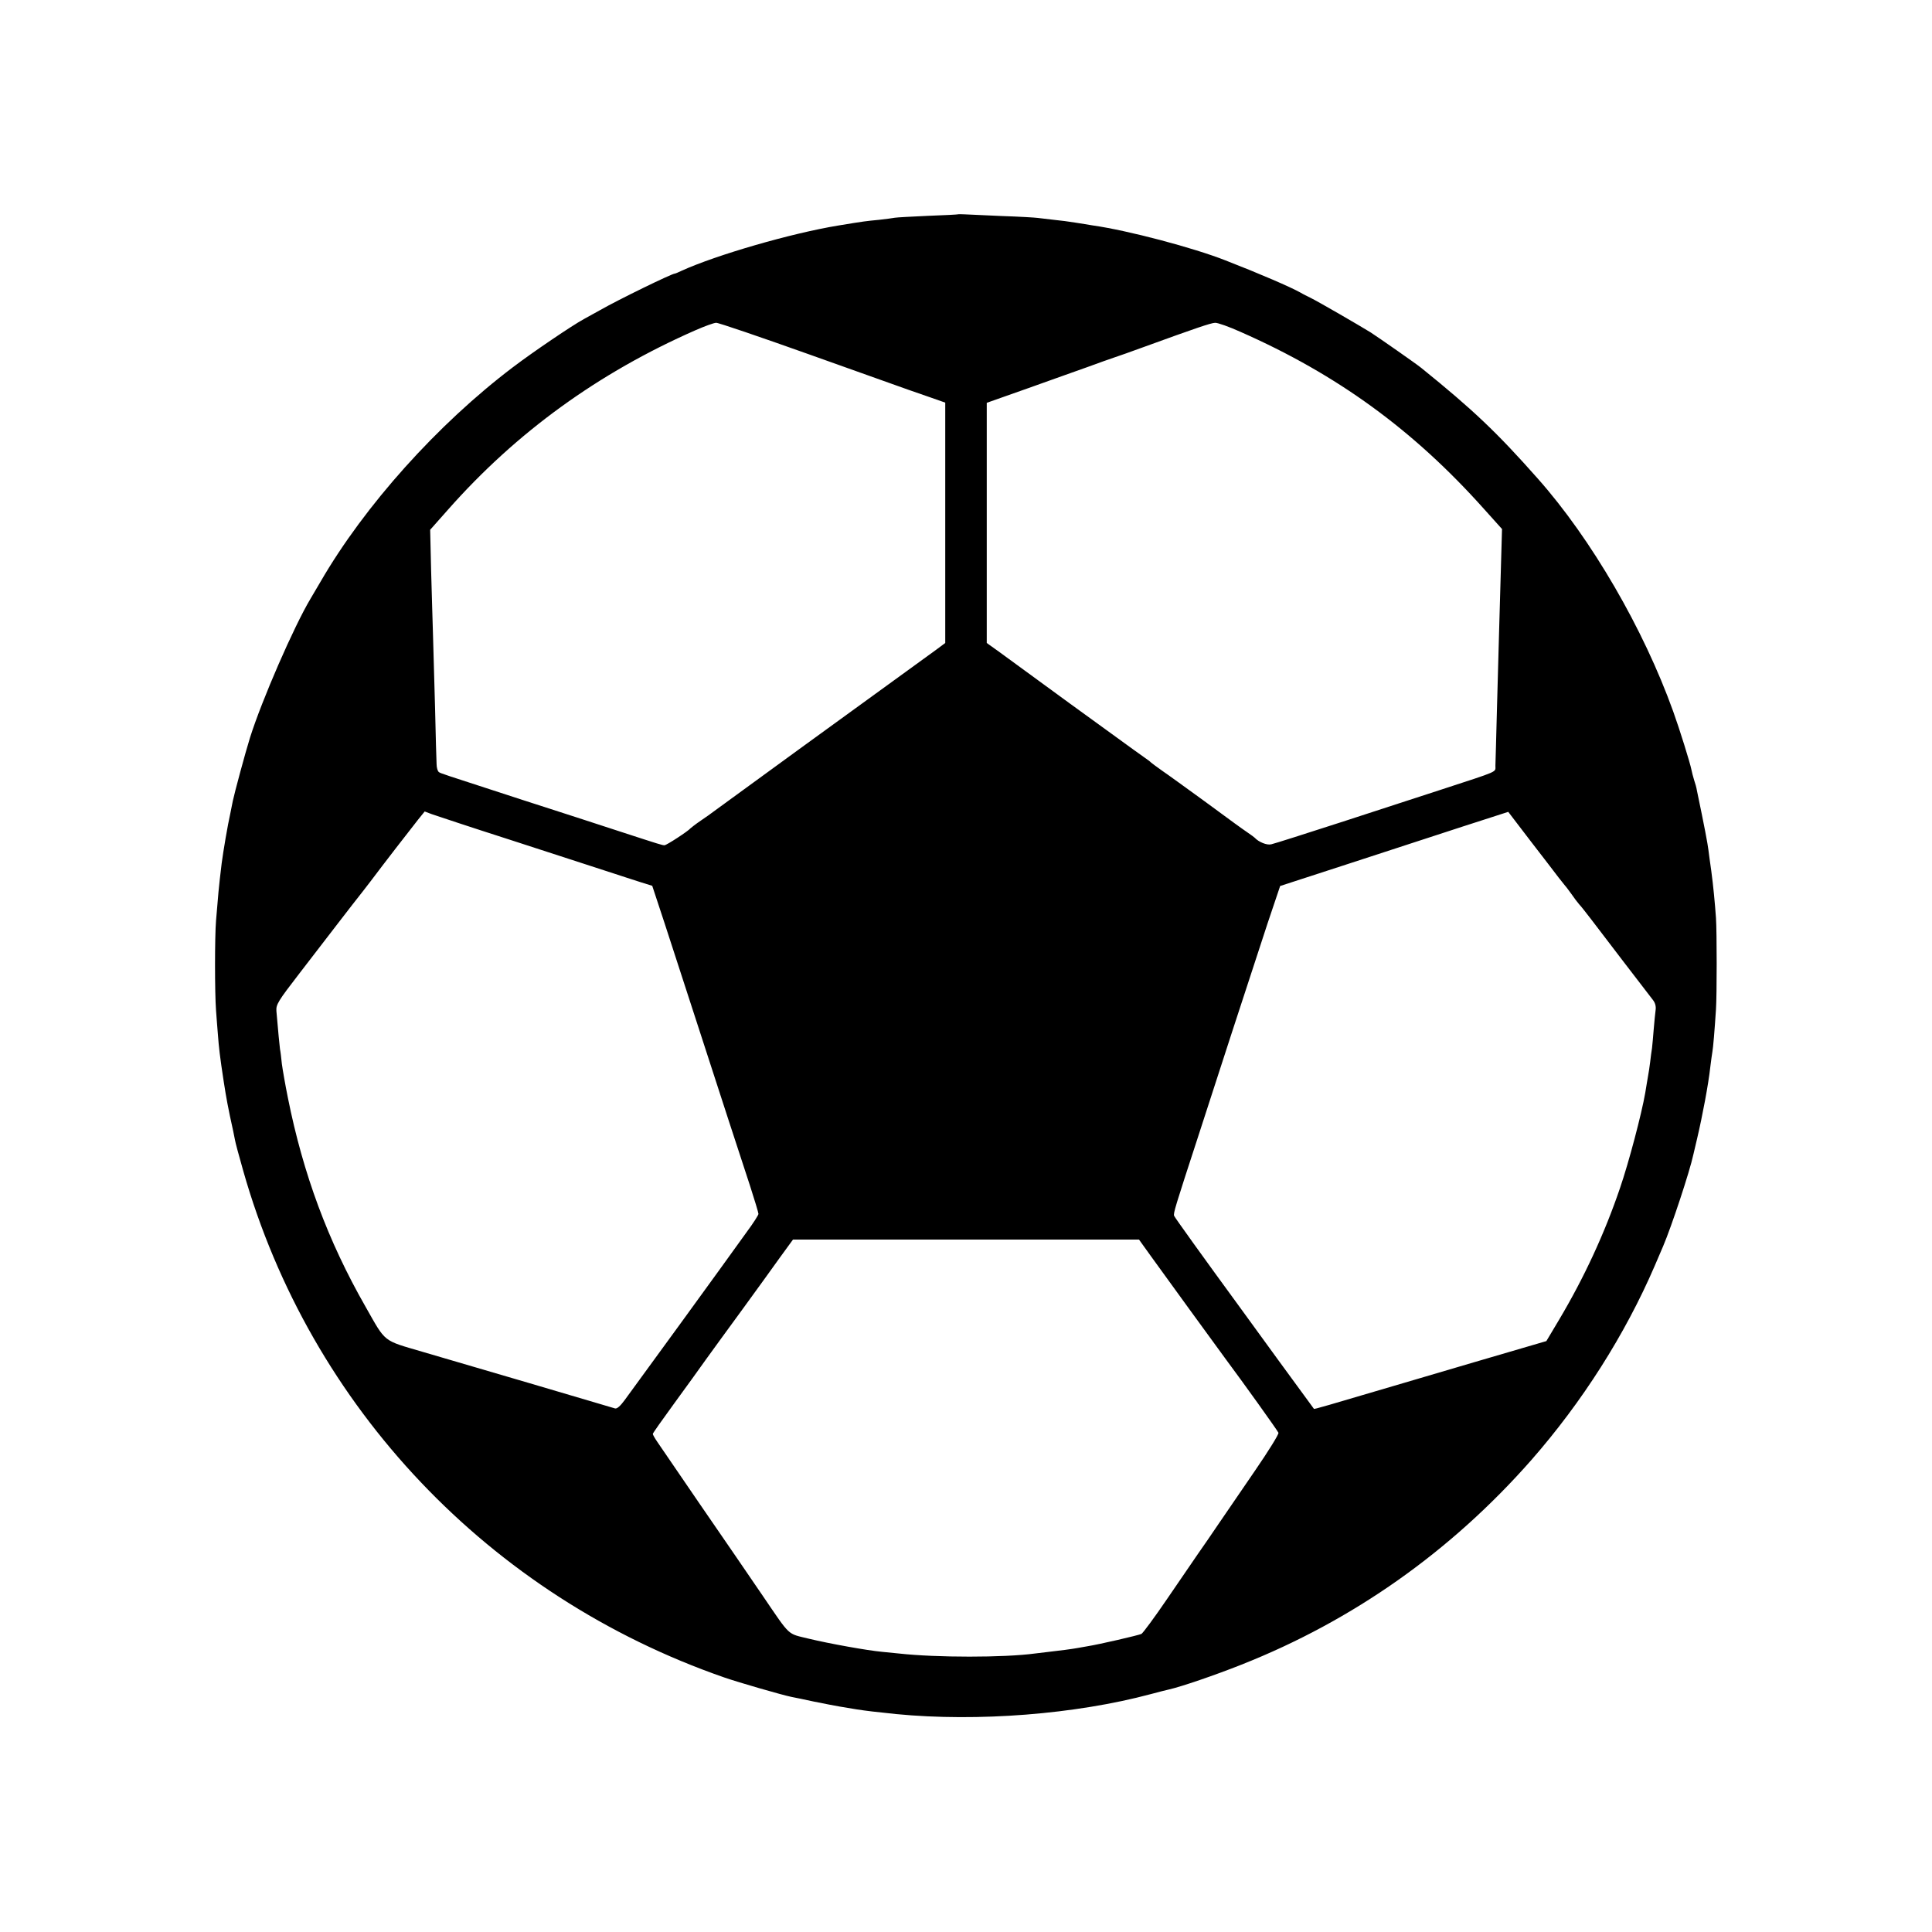 <svg height="1024pt" preserveAspectRatio="xMidYMid meet" viewBox="0 0 1024 1024" width="1024pt" xmlns="http://www.w3.org/2000/svg"><path d="m5077 9104c-1-1-72-5-159-8-86-4-164-8-175-10-10-2-47-7-83-11-72-7-75-7-215-30-251-41-650-157-832-240-17-8-33-15-36-15-16 0-301-139-397-194-25-14-63-35-85-47-61-33-268-173-376-255-399-302-786-733-1020-1137-19-33-43-73-53-90-88-147-258-537-321-737-25-80-82-292-91-335-2-11-8-40-13-65-14-61-38-204-46-265-3-27-8-66-10-85-4-33-8-74-20-220-7-83-7-384 0-475 3-38 7-96 10-129 5-67 10-113 31-250 13-84 23-140 50-261 2-11 6-31 9-45 2-14 22-88 44-165 356-1254 1305-2254 2550-2686 78-27 307-93 356-103 11-2 65-13 120-25 55-11 116-23 135-26s60-10 90-15c52-8 103-14 210-25 432-42 951-1 1350 106 41 11 84 22 94 24 67 15 245 76 386 132 592 234 1111 601 1536 1084 270 308 497 665 654 1029 18 41 38 89 45 105 44 103 141 396 160 485 2 8 11 47 20 85 28 119 60 288 70 380 4 33 9 69 11 80 4 20 12 116 19 225 5 74 5 410 0 485-6 83-14 168-25 250-6 39-12 88-15 110-4 33-21 124-61 315-2 14-9 39-15 56-5 17-12 42-14 54-7 36-63 216-97 310-157 437-433 913-718 1234-215 243-341 363-617 586-27 22-222 158-268 188-60 37-277 163-320 184-16 8-39 19-50 26-53 30-220 102-400 172-170 67-518 159-702 185-21 4-63 10-93 15s-82 12-115 15c-33 4-71 8-85 10s-99 7-190 10c-91 4-180 8-198 9s-33 1-35 0zm-781-745c263-94 497-177 519-185s75-26 118-41l77-27v-637-637l-47-35c-369-267-1172-851-1183-860-9-7-38-28-65-46-28-19-52-38-55-41-12-15-127-90-138-90-12 0-19 2-252 78-85 28-310 101-500 162-449 146-432 140-444 148-6 4-12 23-12 42-1 19-5 152-8 295-4 143-9 319-11 390-2 72-7 226-10 343l-5 214 94 106c362 410 798 726 1313 952 48 21 97 39 109 39 11 1 236-76 500-170zm2279 122c513-226 917-521 1289-937l97-108-6-210c-3-116-8-274-10-351s-7-257-11-400-7-275-8-293c-1-37 28-24-296-130-85-28-315-102-510-166-195-63-367-118-382-121-23-6-67 12-88 35-3 3-18 14-34 25-42 29-67 47-241 175-87 63-183 133-214 154-31 22-58 42-61 45-3 4-18 15-34 26s-41 29-56 40c-113 81-569 413-717 522l-63 45v637 636l218 77c119 43 262 93 317 113s118 43 140 50 92 32 155 55c278 101 357 128 380 129 14 1 75-21 135-48zm-3875-2691c206-67 434-141 505-164 72-24 158-51 191-62l61-19 66-200c36-110 118-362 182-560 127-393 200-615 270-829 25-77 45-144 45-150s-28-50-63-97c-112-157-611-843-647-891-22-30-40-46-50-43-32 10-844 249-1020 300-214 63-193 46-303 240-199 348-330 702-411 1106-14 69-28 150-32 180-3 30-7 65-10 79-3 22-9 87-19 202-2 34 8 51 123 200 69 90 166 215 214 278 49 63 94 122 101 130s34 44 62 80c63 84 209 273 252 327l34 42 37-14c20-7 206-69 412-135zm5560-200c14-18 30-38 35-44 6-6 21-27 35-46 13-19 31-43 39-52 9-9 37-45 64-80 48-64 293-383 327-427 13-16 18-35 15-55-2-17-7-62-10-101-3-38-7-84-9-100-3-17-7-50-10-75s-8-57-11-73c-2-15-10-55-15-90-19-110-87-368-133-502-82-242-191-477-323-699l-68-114-106-31c-172-50-358-105-650-191-420-124-474-140-476-137-1 1-86 117-188 257s-192 264-200 275c-193 264-349 481-353 491-5 13 6 48 127 419 32 99 113 349 180 555s152 465 188 575l67 199 360 117c198 65 470 153 604 197l245 79 120-157c67-86 132-172 146-190zm-2157-2012c71-99 336-463 391-538 96-129 278-383 282-394 3-7-53-97-123-199-70-103-157-230-193-282-36-53-85-125-110-160-25-36-99-144-165-241s-127-179-135-184c-14-7-225-56-289-66-14-2-37-7-51-9-27-5-95-14-150-20-19-2-53-6-75-9-163-22-521-22-720 0-33 3-73 7-90 9-77 7-278 43-390 70-114 28-93 8-241 225-58 85-124 182-147 215-35 50-338 492-414 604-13 19-23 37-23 41s51 76 113 161 138 190 169 234c32 44 118 163 193 265 74 102 165 227 201 278l67 92h917 917z" transform="matrix(.1 0 0 -.1 0 1024)"/></svg>